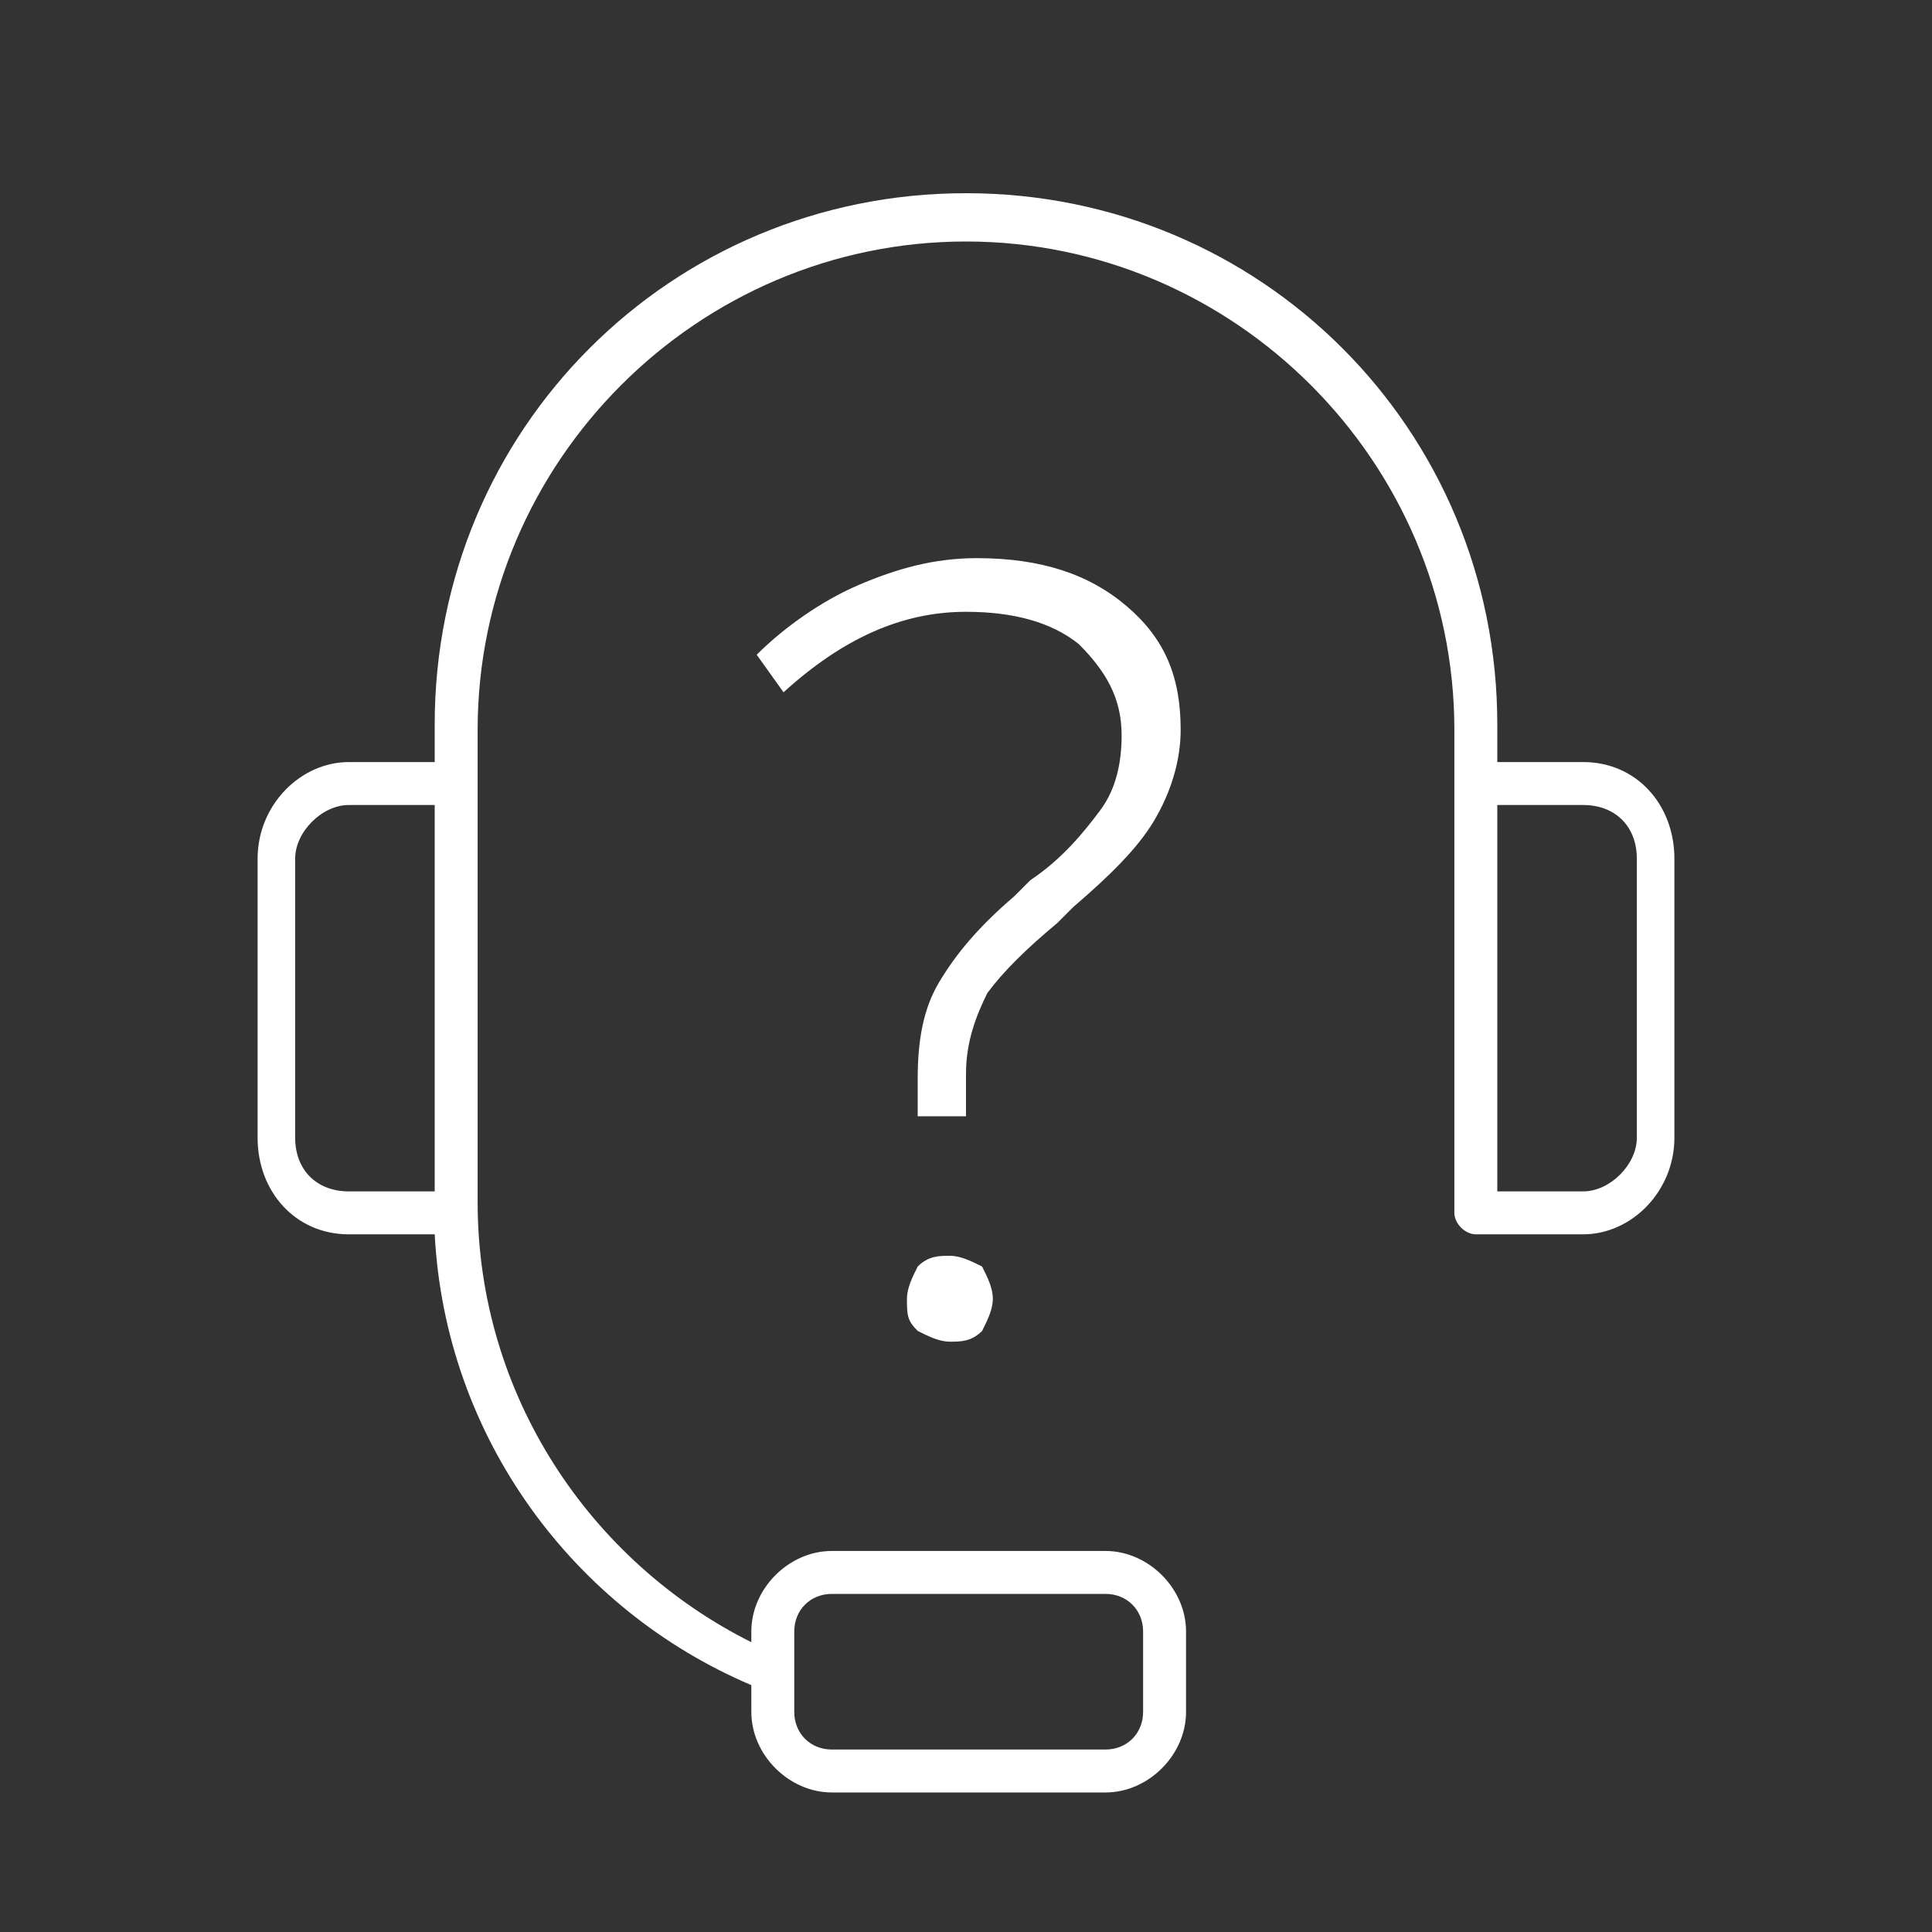 <svg xmlns="http://www.w3.org/2000/svg" viewBox="0 0 36 36">
    <rect x="0" y="0" width="36" height="36" fill="#333333" stroke="none"/>
    <path fill="#ffffff" d="M31.2 16v5.2c0 1-.8 1.8-1.7 1.8h-2c-.2 0-.4-.2-.4-.4v-9c0-5-4.1-9.1-9.1-9.1s-9.1 4.1-9.1 9.1v8.8c0 3.6 2.1 6.7 5.1 8.2v-.2c0-.8.7-1.5 1.5-1.5h5.1c.8 0 1.5.7 1.5 1.5v1.5c0 .8-.7 1.5-1.5 1.5h-5.1c-.8 0-1.5-.7-1.5-1.5v-.5C10.7 30 8.3 26.8 8.1 23H6.5c-1 0-1.7-.8-1.7-1.8V16c0-1 .8-1.8 1.7-1.8h1.6v-.7c0-5.5 4.4-9.9 9.9-9.9s9.9 4.4 9.9 9.9v.7h1.6c1 0 1.7.8 1.7 1.8zM14.8 31.9c0 .4.3.7.7.7h5.1c.4 0 .7-.3.7-.7v-1.5c0-.4-.3-.7-.7-.7h-5.1c-.4 0-.7.3-.7.7v1.5zm-8.3-9.7h1.6V15H6.5c-.5 0-1 .5-1 1v5.2c0 .6.4 1 1 1zm24-6.2c0-.6-.4-1-1-1h-1.6v7.2h1.6c.5 0 1-.5 1-1V16zm-13.4 4.9v-.8c0-.7.1-1.3.4-1.8.3-.5.7-1 1.4-1.6l.3-.3c.6-.4 1-.9 1.3-1.3.3-.4.4-.9.4-1.4 0-.7-.3-1.2-.8-1.7-.5-.4-1.2-.6-2.1-.6-1.2 0-2.3.5-3.4 1.5l-.5-.7c.5-.5 1.2-1 1.9-1.3.7-.3 1.4-.5 2.2-.5 1.2 0 2.1.3 2.8.9.7.6 1 1.3 1 2.3 0 .6-.2 1.2-.5 1.7s-.8 1-1.5 1.6l-.3.3c-.6.5-1 .9-1.3 1.3-.2.4-.4.9-.4 1.5v.8h-.9zm1.4 3.3c0 .2-.1.4-.2.6-.2.2-.4.2-.6.2-.2 0-.4-.1-.6-.2-.2-.2-.2-.3-.2-.6 0-.2.1-.4.2-.6.2-.2.4-.2.6-.2.2 0 .4.1.6.2.1.2.2.4.2.6z"/>
</svg>
